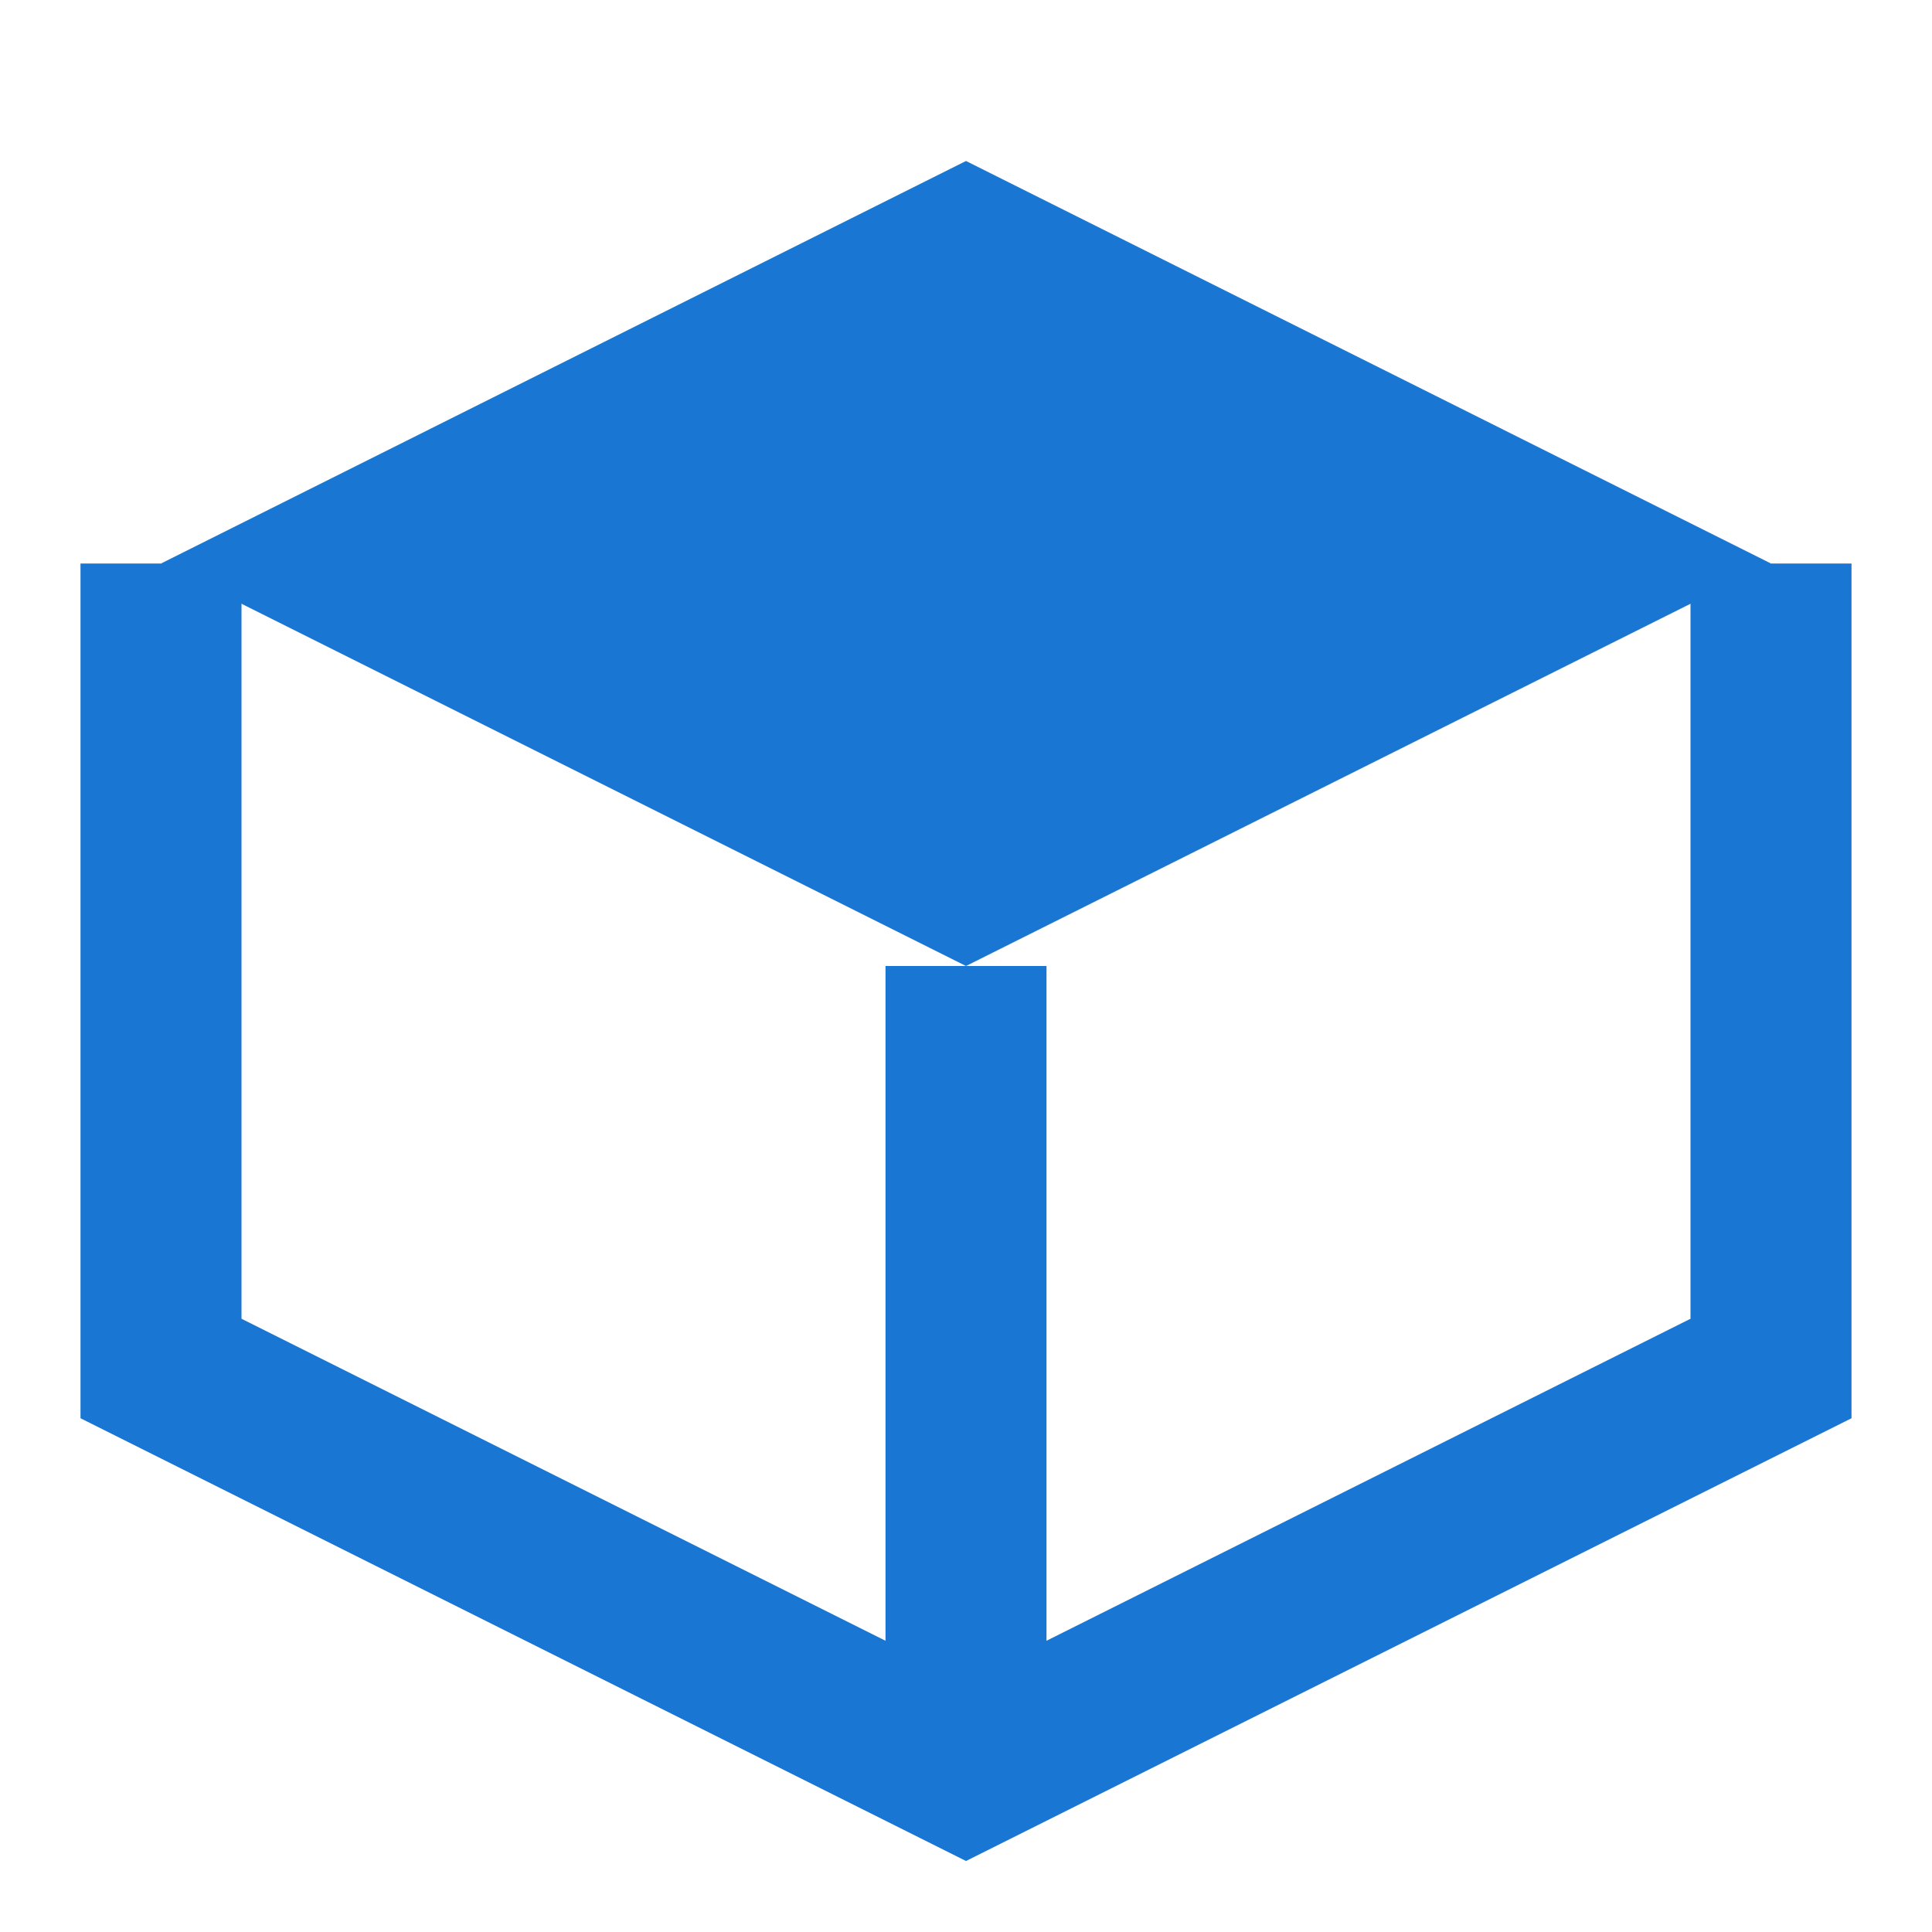 <?xml version="1.0" encoding="UTF-8"?>
<svg width="24px" height="24px" viewBox="0 0 24 24" version="1.1" xmlns="http://www.w3.org/2000/svg">
    <g stroke="none" stroke-width="1" fill="none" fill-rule="evenodd">
        <path d="M12,2L2,7L12,12L22,7L12,2Z" fill="#1976d2"/>
        <path d="M2,7V17L12,22L22,17V7" stroke="#1976d2" stroke-width="2" fill="none"/>
        <path d="M12,12V22" stroke="#1976d2" stroke-width="2" fill="none"/>
    </g>
</svg> 